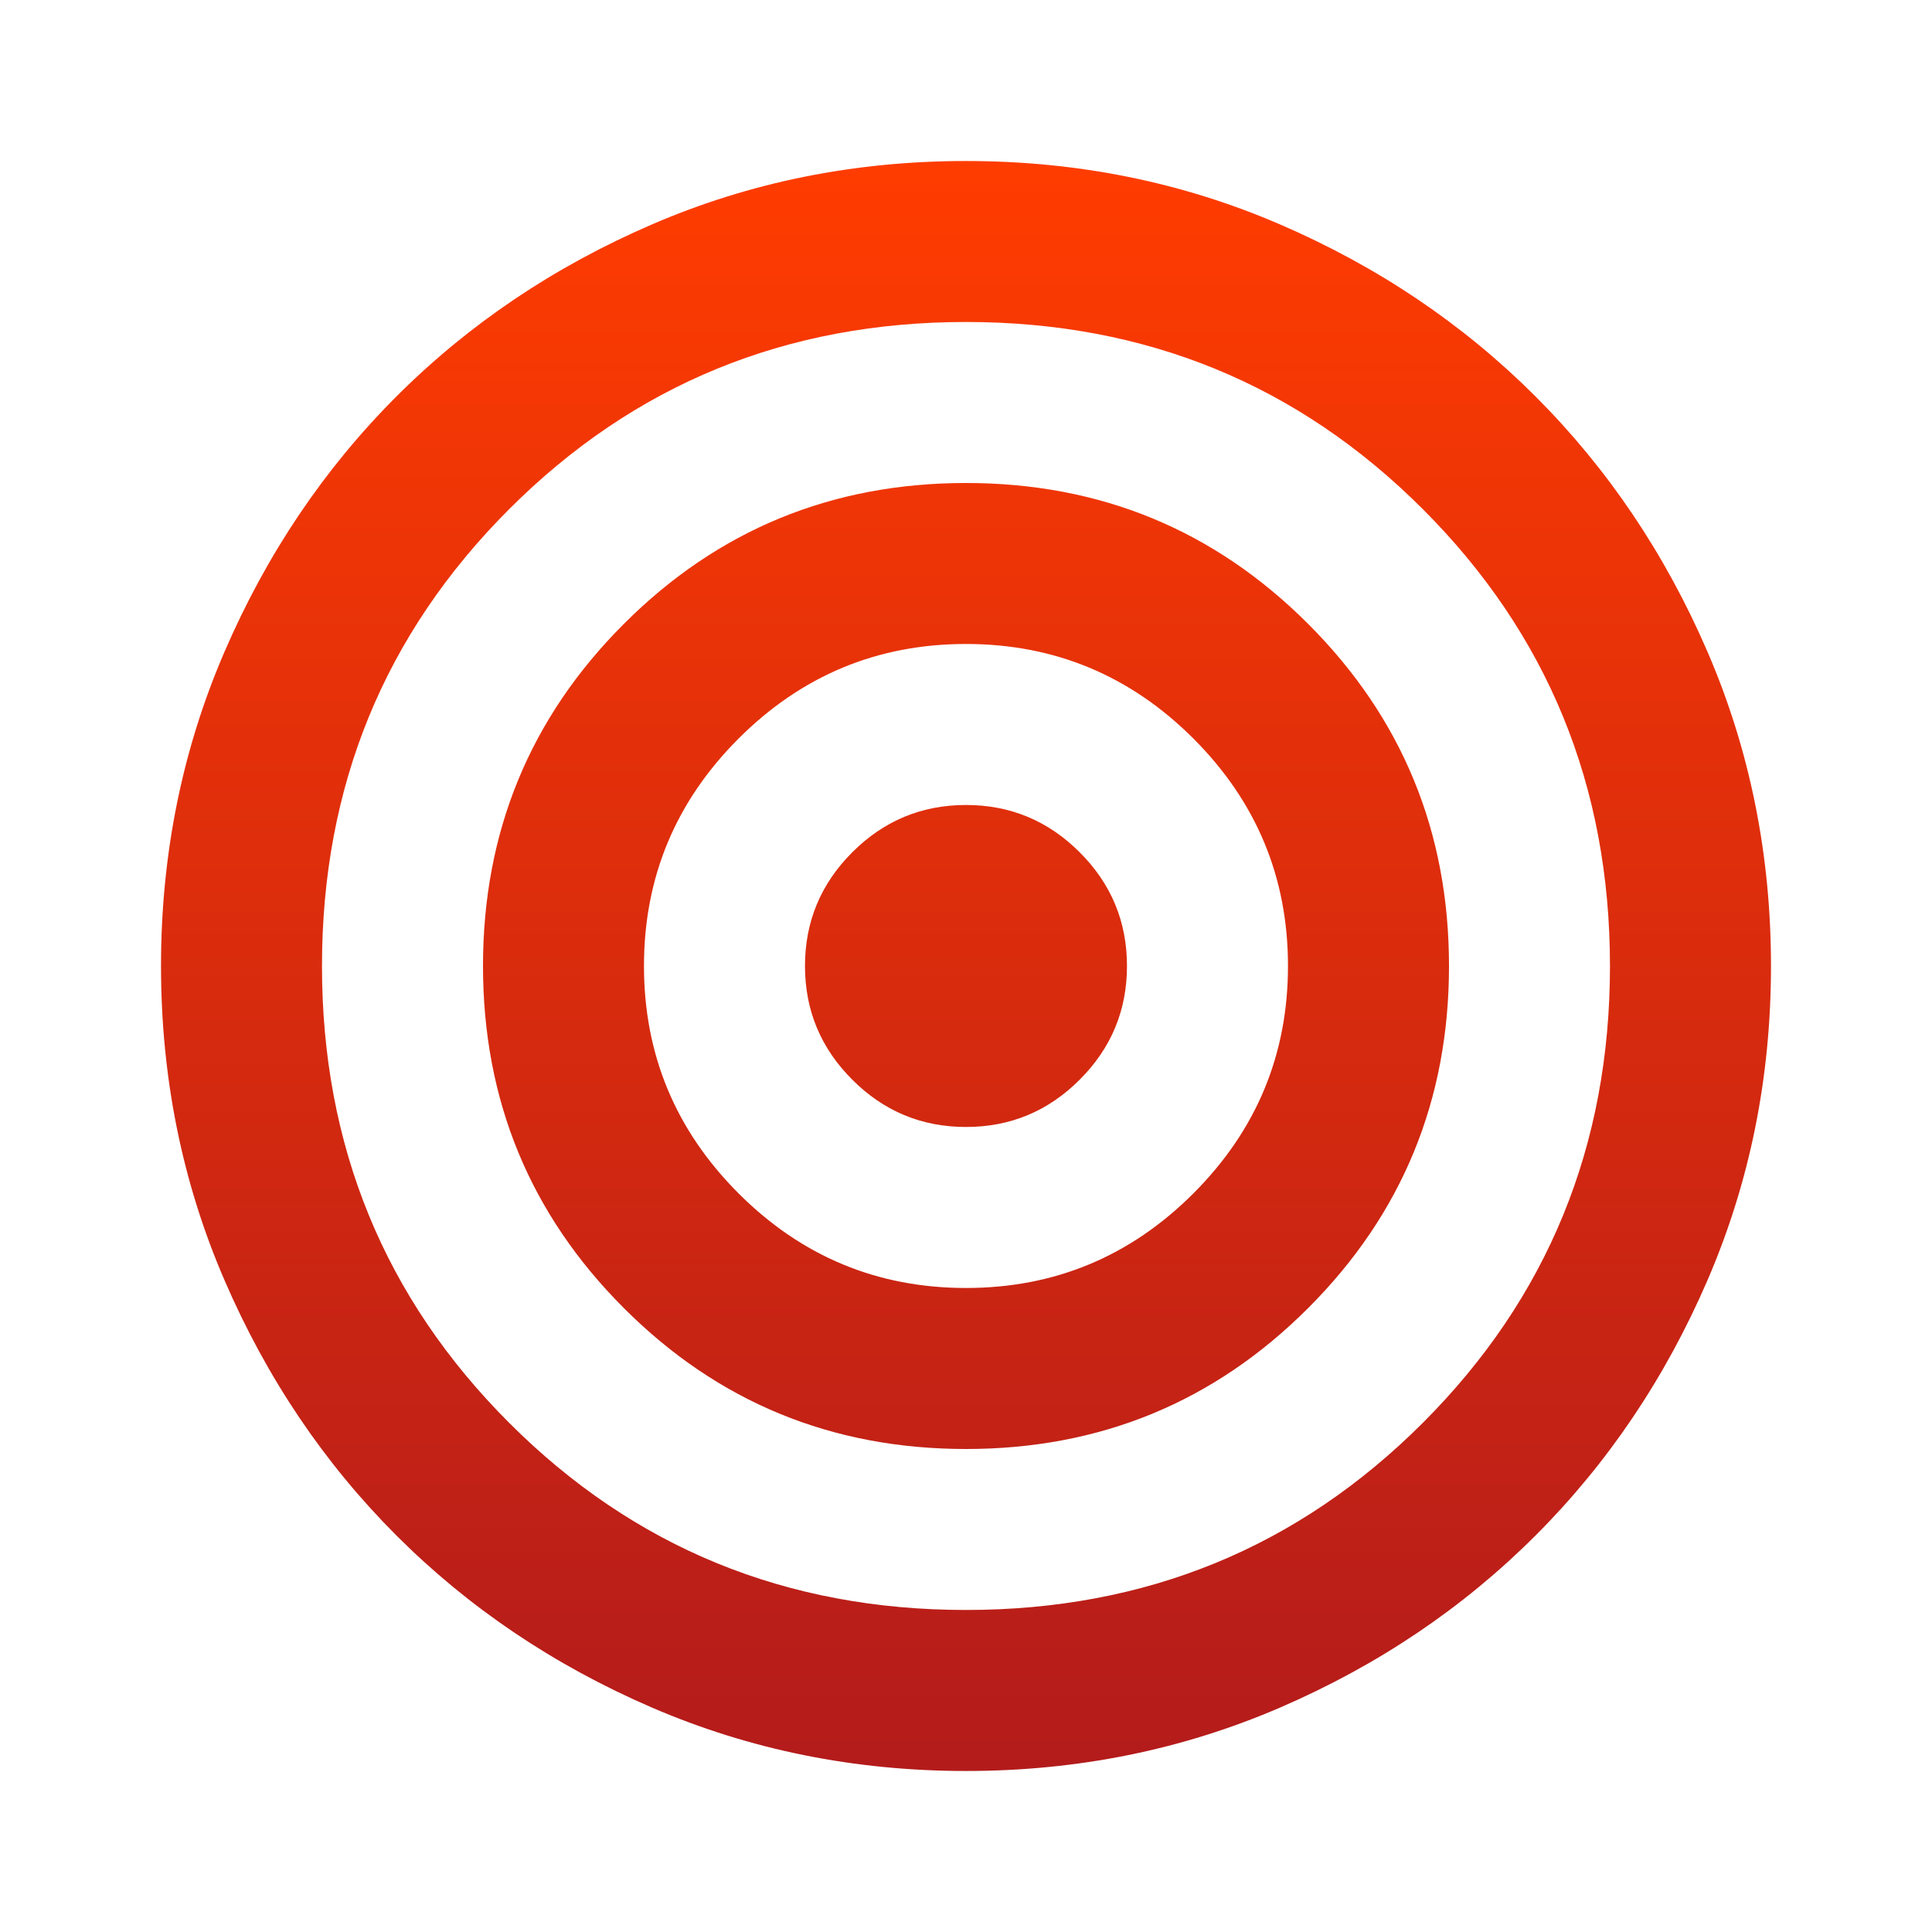 <svg xmlns="http://www.w3.org/2000/svg" width="50" height="50" viewBox="0 0 50 50" fill="none"><path d="M25 45.833C22.118 45.833 19.41 45.286 16.875 44.193C14.34 43.099 12.135 41.614 10.26 39.739C8.385 37.864 6.901 35.66 5.807 33.125C4.713 30.59 4.167 27.882 4.167 25C4.167 22.118 4.713 19.41 5.807 16.875C6.901 14.34 8.385 12.135 10.26 10.26C12.135 8.385 14.34 6.901 16.875 5.807C19.41 4.713 22.118 4.167 25 4.167C27.882 4.167 30.59 4.713 33.125 5.807C35.66 6.901 37.864 8.385 39.739 10.26C41.614 12.135 43.099 14.34 44.193 16.875C45.286 19.41 45.833 22.118 45.833 25C45.833 27.882 45.286 30.59 44.193 33.125C43.099 35.66 41.614 37.864 39.739 39.739C37.864 41.614 35.66 43.099 33.125 44.193C30.59 45.286 27.882 45.833 25 45.833ZM25 41.666C29.653 41.666 33.594 40.052 36.823 36.823C40.052 33.594 41.666 29.653 41.666 25C41.666 20.347 40.052 16.406 36.823 13.177C33.594 9.948 29.653 8.333 25 8.333C20.347 8.333 16.406 9.948 13.177 13.177C9.948 16.406 8.333 20.347 8.333 25C8.333 29.653 9.948 33.594 13.177 36.823C16.406 40.052 20.347 41.666 25 41.666ZM25 37.5C21.528 37.5 18.576 36.285 16.146 33.854C13.715 31.423 12.5 28.472 12.5 25C12.5 21.528 13.715 18.576 16.146 16.146C18.576 13.715 21.528 12.5 25 12.5C28.472 12.5 31.423 13.715 33.854 16.146C36.285 18.576 37.5 21.528 37.5 25C37.5 28.472 36.285 31.423 33.854 33.854C31.423 36.285 28.472 37.5 25 37.5ZM25 33.333C27.291 33.333 29.253 32.517 30.885 30.885C32.517 29.253 33.333 27.291 33.333 25C33.333 22.708 32.517 20.746 30.885 19.114C29.253 17.483 27.291 16.666 25 16.666C22.708 16.666 20.746 17.483 19.114 19.114C17.483 20.746 16.666 22.708 16.666 25C16.666 27.291 17.483 29.253 19.114 30.885C20.746 32.517 22.708 33.333 25 33.333ZM25 29.166C23.854 29.166 22.873 28.759 22.057 27.942C21.241 27.127 20.833 26.146 20.833 25C20.833 23.854 21.241 22.873 22.057 22.057C22.873 21.241 23.854 20.833 25 20.833C26.146 20.833 27.127 21.241 27.942 22.057C28.759 22.873 29.166 23.854 29.166 25C29.166 26.146 28.759 27.127 27.942 27.942C27.127 28.759 26.146 29.166 25 29.166Z" fill="url(#paint0_linear_855_8)"></path><defs><linearGradient id="paint0_linear_855_8" x1="25" y1="4.167" x2="25" y2="45.833" gradientUnits="userSpaceOnUse"><stop stop-color="#FF3C00"></stop><stop offset="1" stop-color="#B31B1B"></stop></linearGradient></defs></svg>